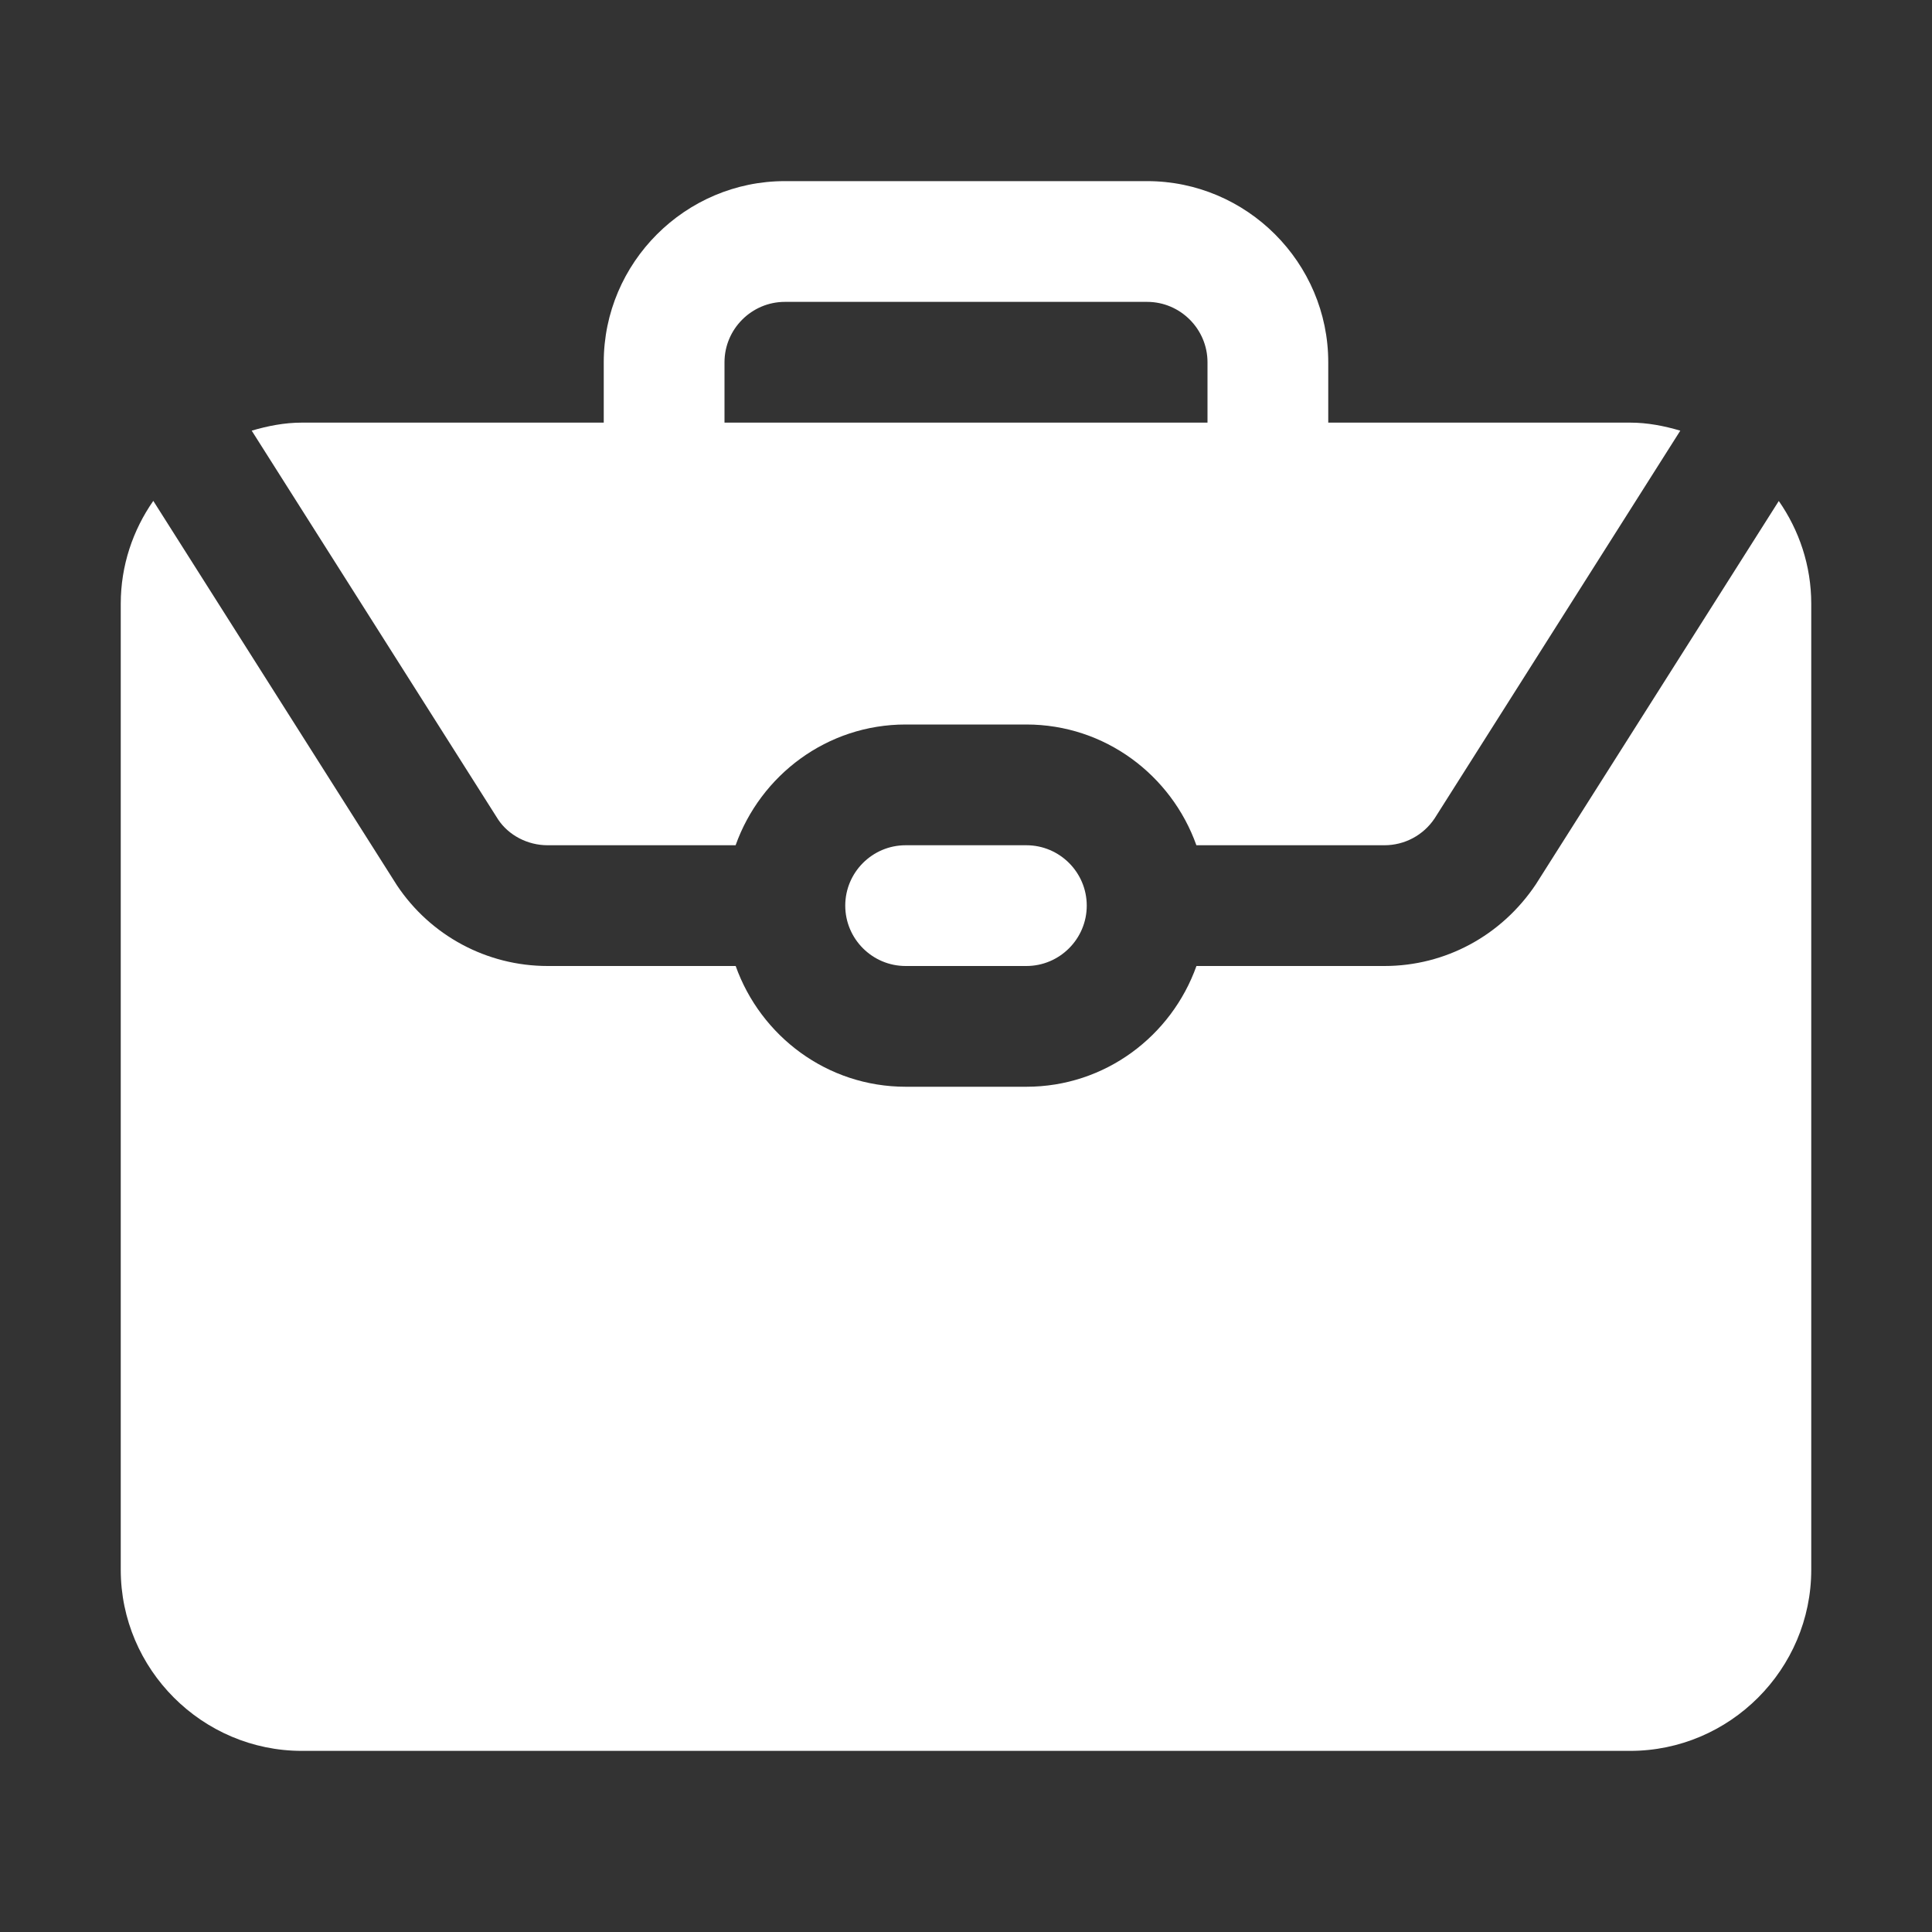 <?xml version="1.0" encoding="UTF-8" standalone="no"?>
<svg xmlns="http://www.w3.org/2000/svg" xmlns:xlink="http://www.w3.org/1999/xlink" xmlns:serif="http://www.serif.com/" width="100%" height="100%" viewBox="0 0 512 512" version="1.1" xml:space="preserve" style="fill-rule:evenodd;clip-rule:evenodd;stroke-linejoin:round;stroke-miterlimit:2;">
    <rect x="0" y="0" width="512" height="512" fill="#333333" stroke="none"/>
    <path d="M471.376,132.736C476.784,140.496 480,149.872 480,160L480,416C480,442.4 458.4,464 432,464L80,464C53.6,464 32,442.4 32,416L32,160C32,149.872 35.216,140.496 40.624,132.736L105.2,234.624C114.128,248 129.056,256 145.136,256L194.96,256C201.584,274.576 219.184,288 240.016,288L272.016,288C292.848,288 310.448,274.576 317.072,256L366.896,256C382.976,256 397.904,248 407.04,234.32L471.408,132.752L471.376,132.736ZM240,224C231.184,224 224,231.184 224,240C224,248.816 231.184,256 240,256L272,256C280.816,256 288,248.816 288,240C288,231.184 280.816,224 272,224L240,224ZM66.704,114.128C70.96,112.88 75.36,112 80,112L160,112L160,96C160,69.6 181.6,48 208,48L304,48C330.4,48 352,69.6 352,96L352,112L432,112C436.64,112 441.04,112.88 445.296,114.128L380.192,216.88C377.216,221.344 372.24,224 366.88,224L317.056,224C310.432,205.424 292.832,192 272,192L240,192C219.168,192 201.568,205.424 194.944,224L145.12,224C139.76,224 134.784,221.328 132.016,217.184L66.704,114.128ZM192,112L320,112L320,96C320,87.2 312.8,80 304,80L208,80C199.2,80 192,87.2 192,96L192,112Z" style="fill:#fff;fill-rule:nonzero;"></path>
</svg>
